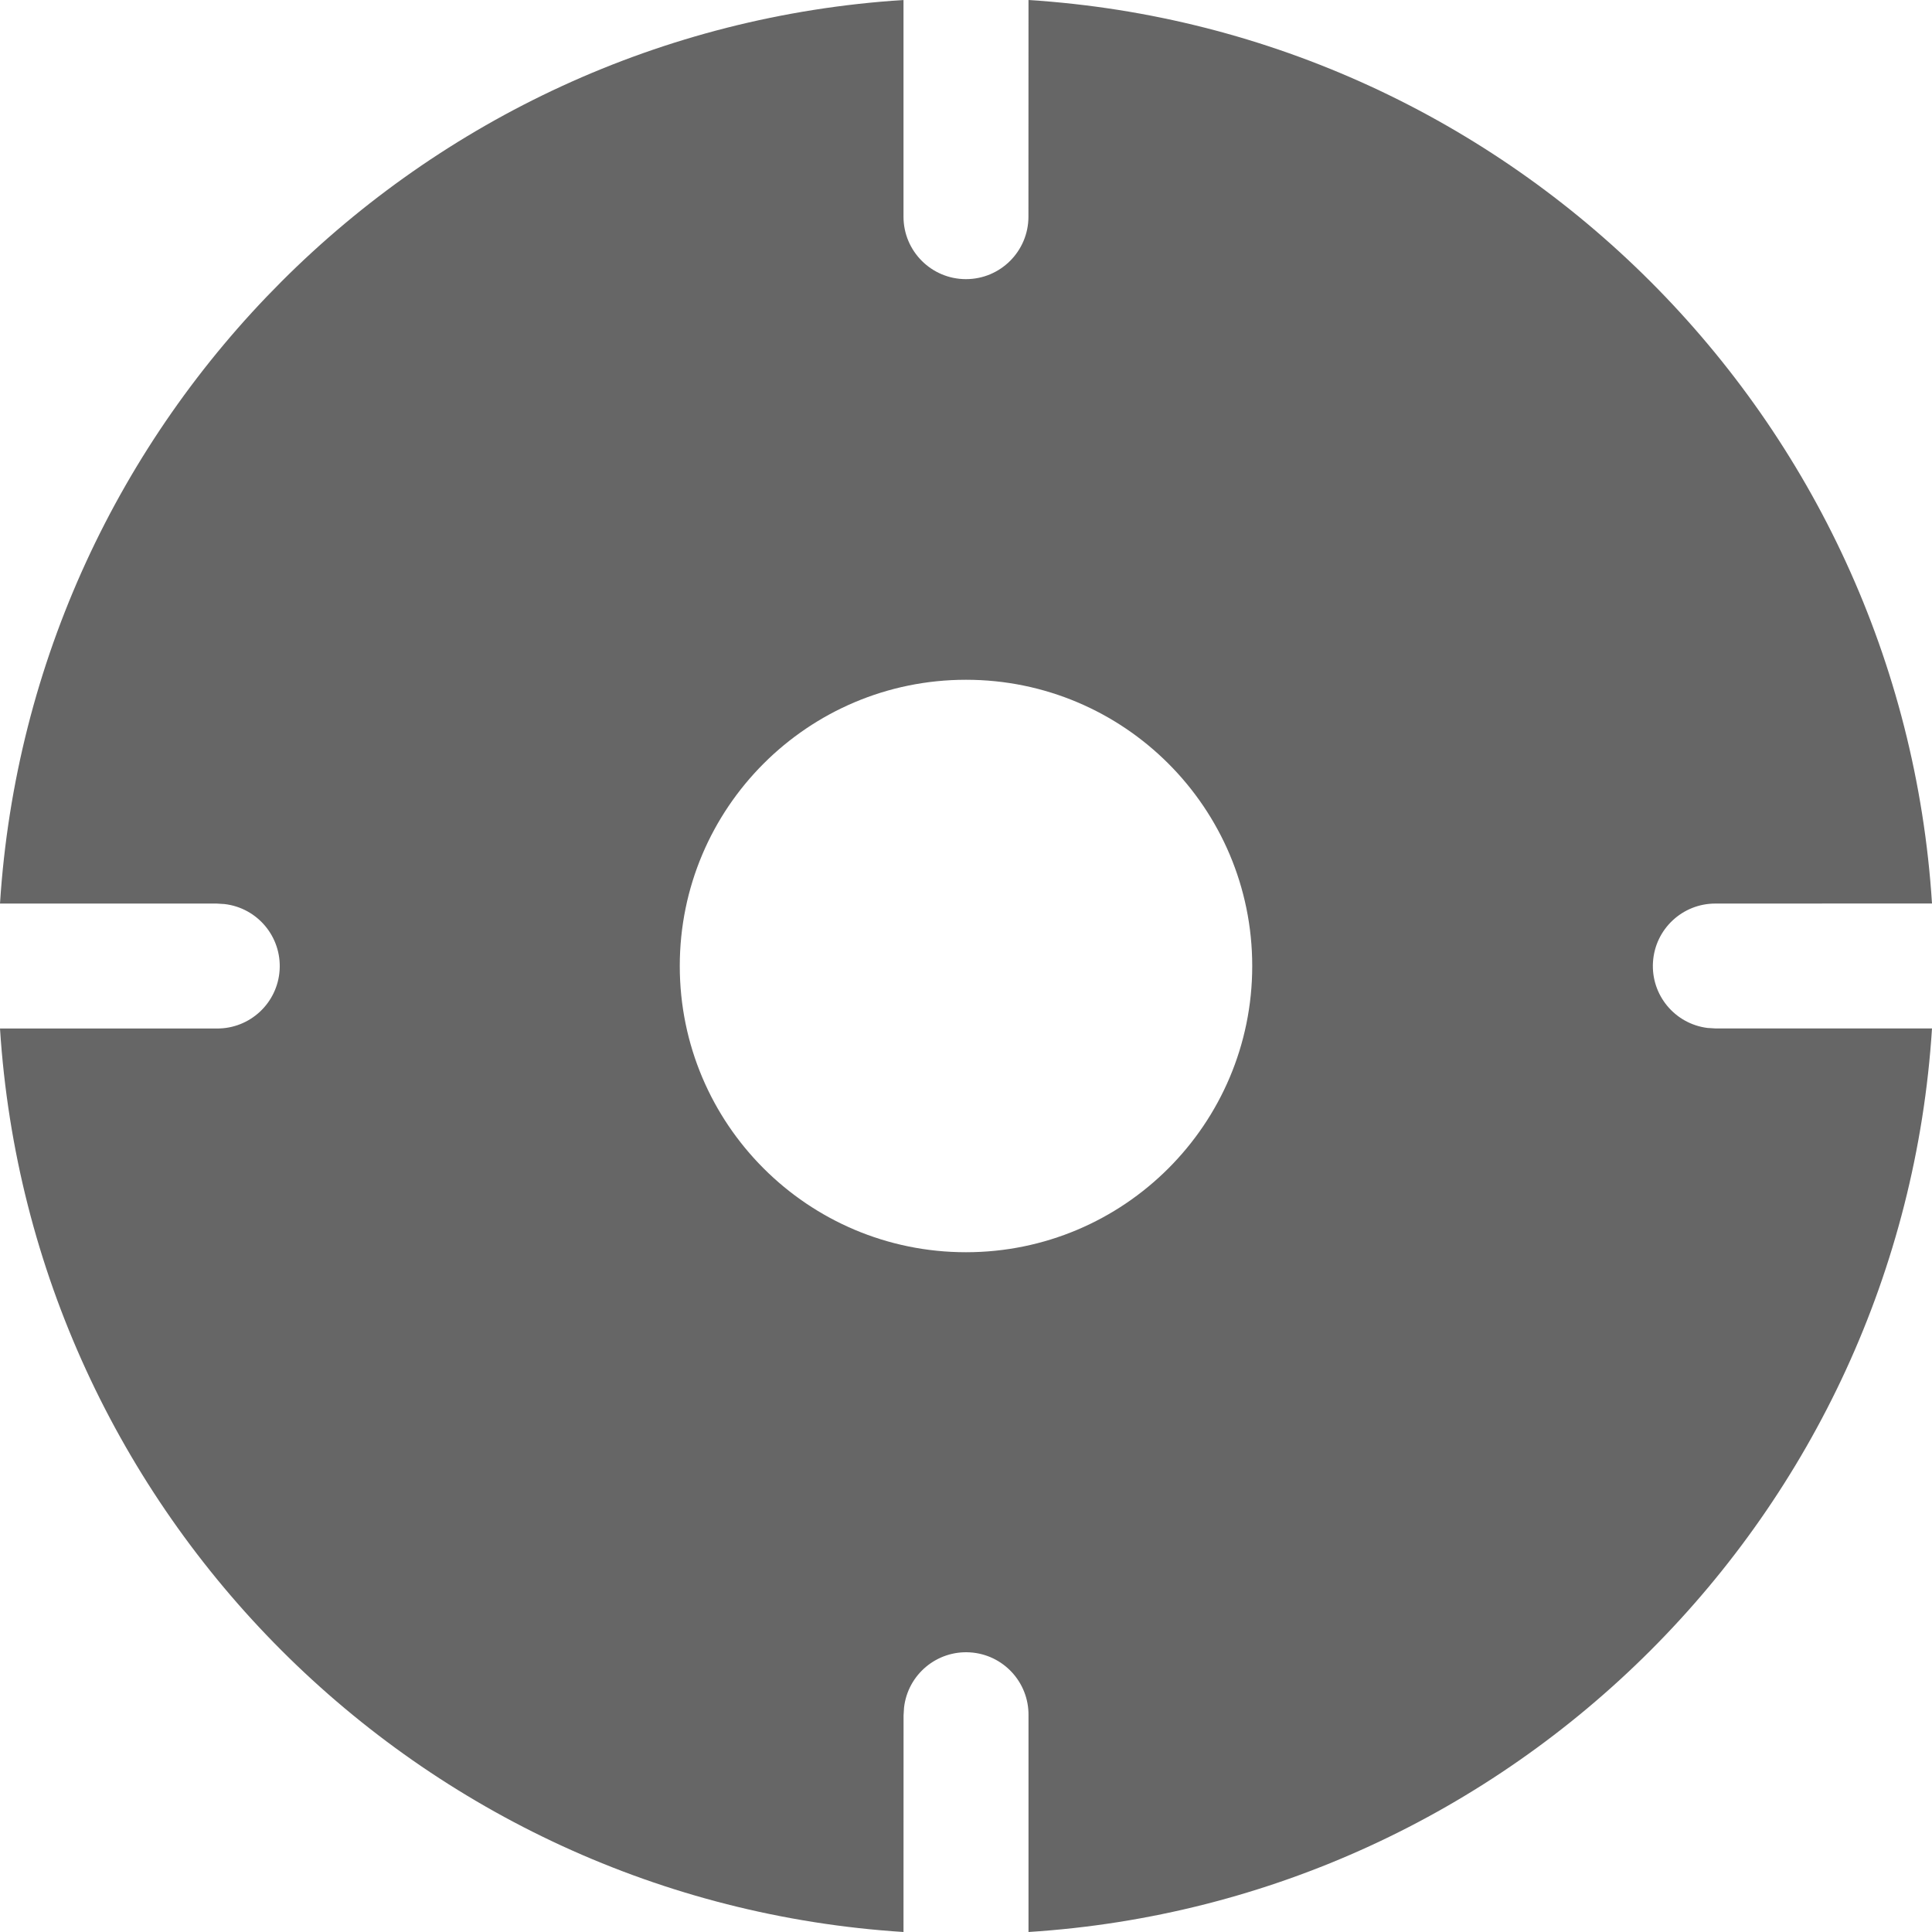 <svg width="60px" height="60px" viewBox="0 0 60 60" version="1.1" xmlns="http://www.w3.org/2000/svg"
     xmlns:xlink="http://www.w3.org/1999/xlink">
    <g id="页面-1" stroke="none" stroke-width="1" fill="none" fill-rule="evenodd">
        <g id="iMac-21.5&quot;" transform="translate(-1223, -774)">
            <rect fill="#FFFFFF" x="0" y="0" width="1920" height="2613"></rect>
            <g id="准确" transform="translate(1223, 774)" fill="#000000" fill-rule="nonzero" opacity="0.6">
                <path d="M60,28.059 L53.274,28.061 C52.249,28.059 51.399,28.855 51.335,29.878 C51.27,30.9 52.012,31.797 53.029,31.924 L53.274,31.939 L60,31.939 C59.04,46.999 46.997,59.042 31.941,60 L31.941,53.274 C31.953,52.241 31.155,51.381 30.125,51.316 C29.094,51.251 28.194,52.004 28.076,53.029 L28.061,53.274 L28.059,60 C13.003,59.04 0.96,46.997 0,31.941 L6.726,31.941 C7.759,31.953 8.619,31.155 8.684,30.125 C8.749,29.094 7.996,28.194 6.971,28.076 L6.726,28.061 L0,28.061 C0.96,13.001 13.003,0.958 28.059,0 L28.059,6.729 C28.059,7.8 28.927,8.669 29.999,8.669 C31.071,8.669 31.939,7.8 31.939,6.729 L31.941,0 C46.997,0.96 59.04,13.003 60,28.059 Z M30,21.111 C25.091,21.111 21.111,25.091 21.111,30 C21.111,34.909 25.091,38.889 30,38.889 C34.909,38.889 38.889,34.909 38.889,30 C38.889,25.091 34.909,21.111 30,21.111 Z"
                      id="形状"></path>
            </g>
        </g>
    </g>
</svg>
